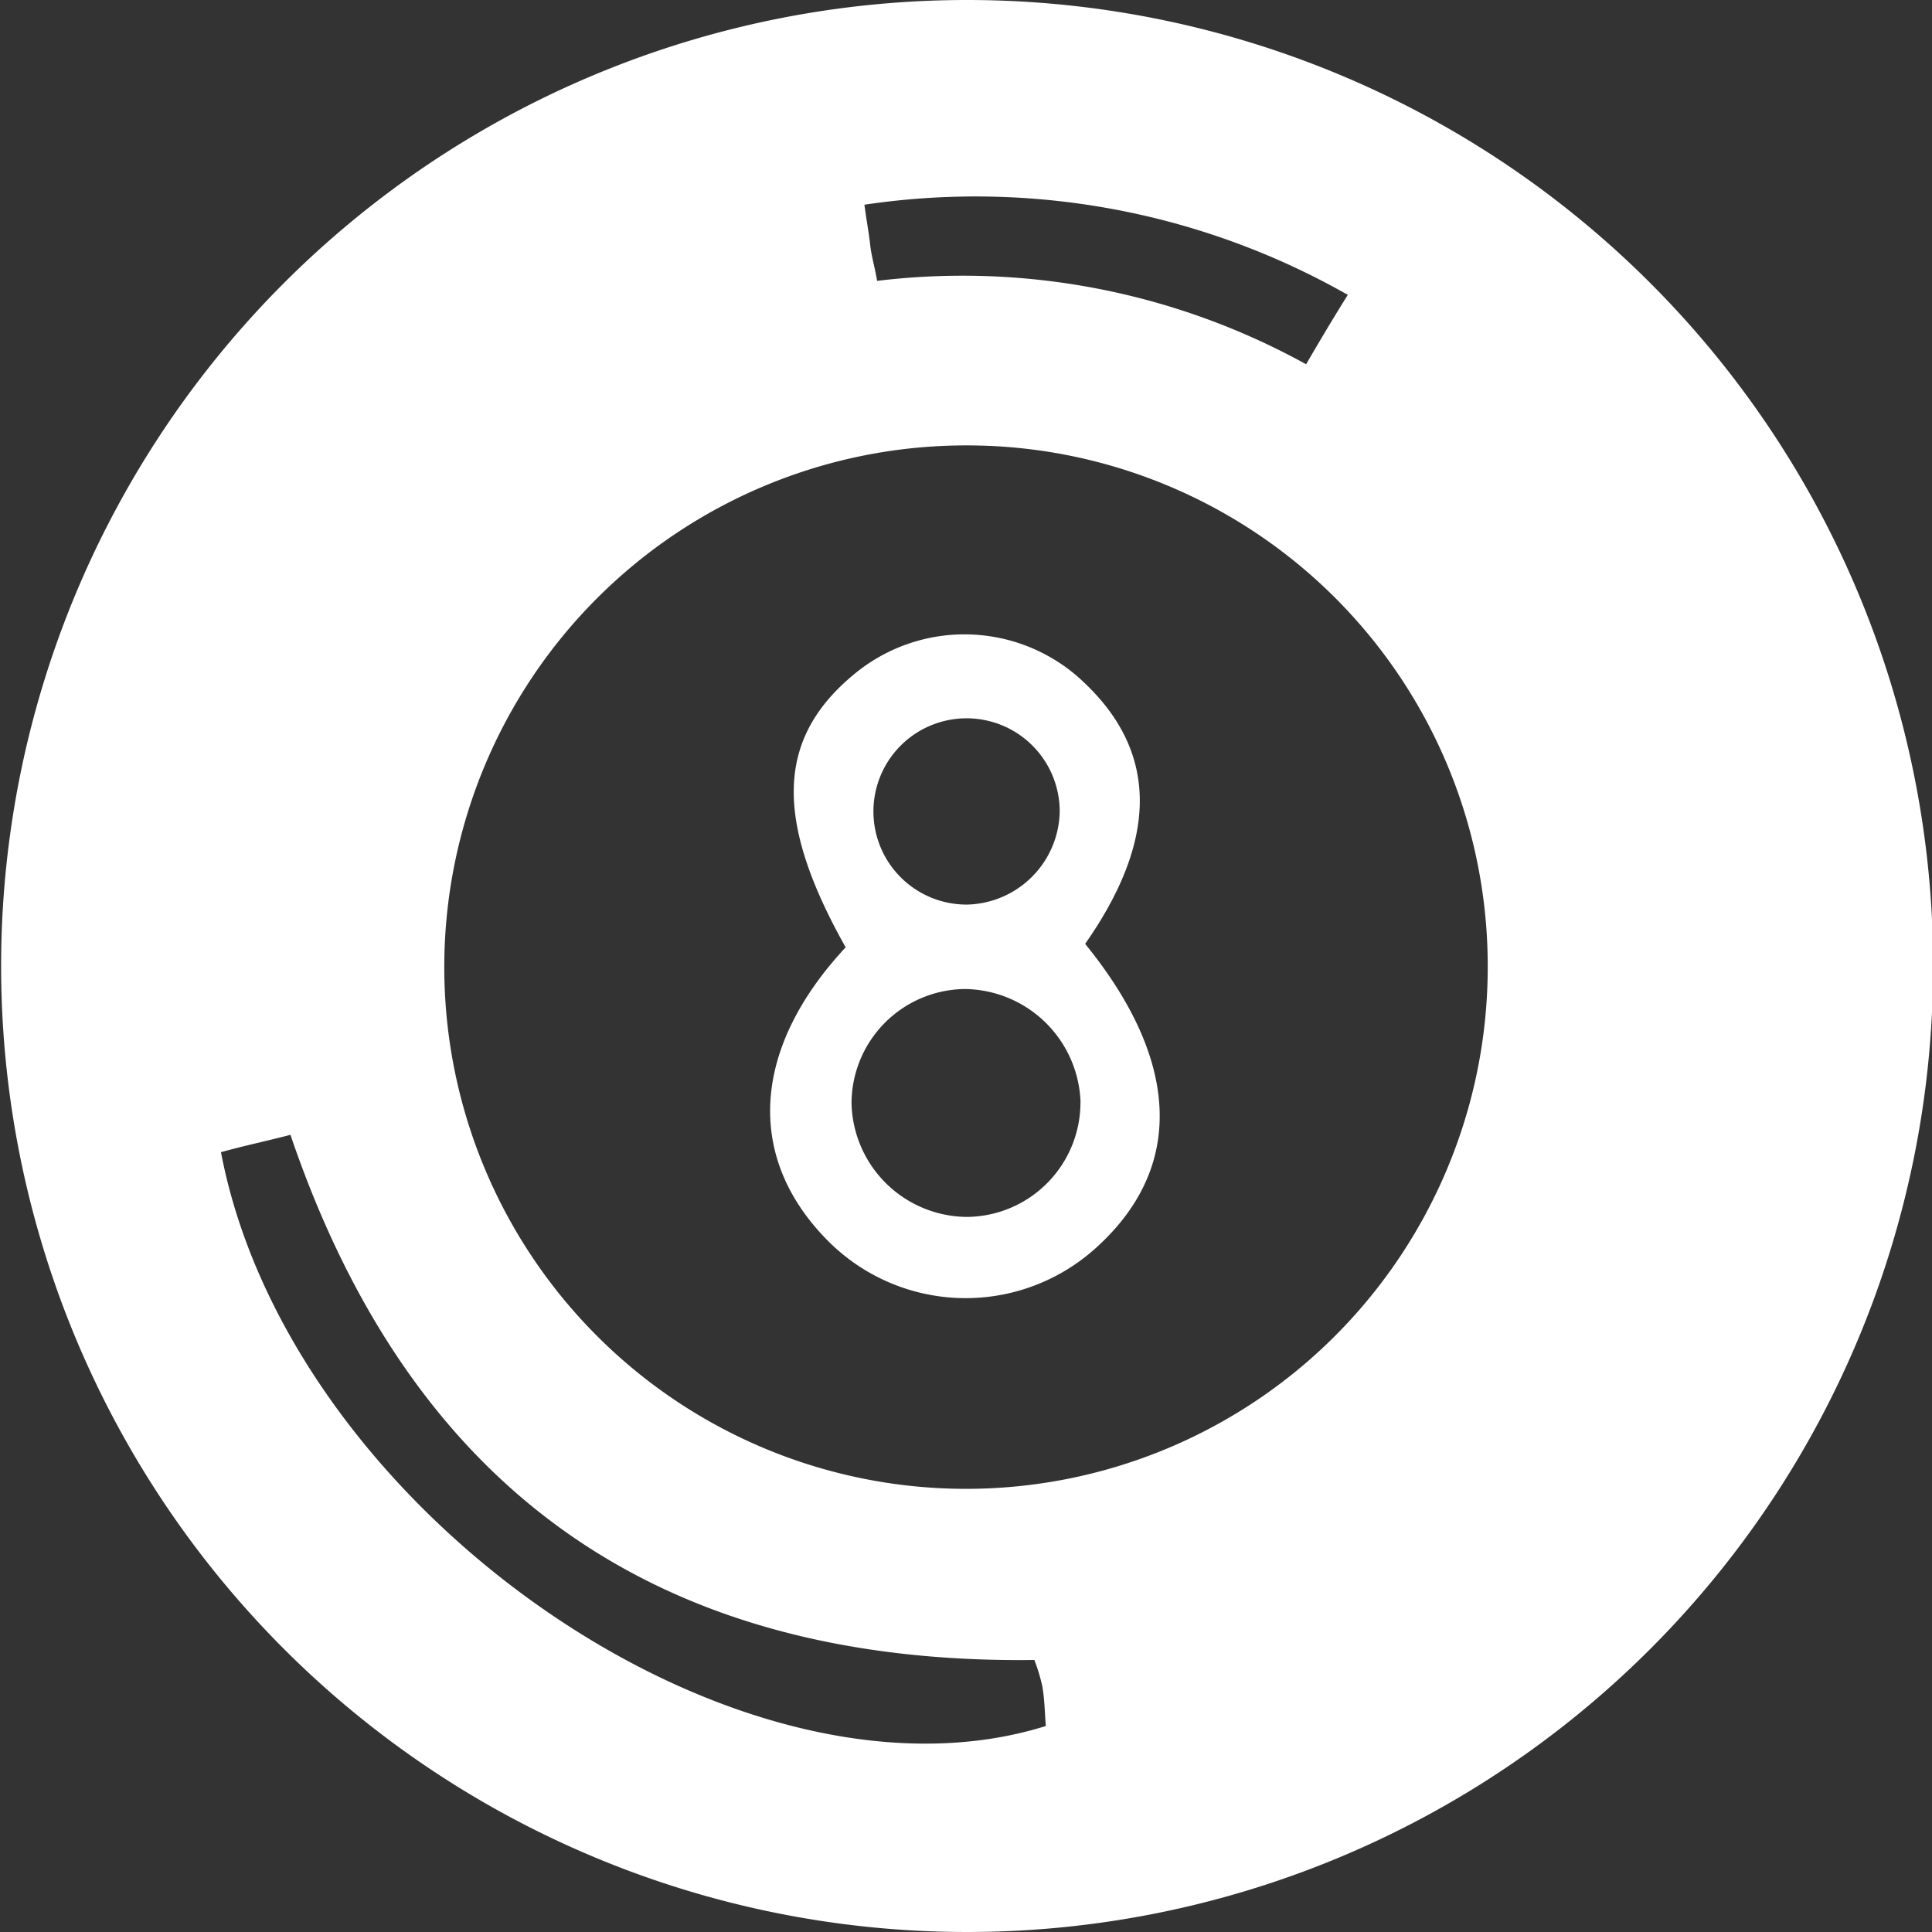 <svg xmlns="http://www.w3.org/2000/svg" xmlns:xlink="http://www.w3.org/1999/xlink" width="24" height="24" viewBox="0 0 24 24">
  <rect x="0" y="0" width="24" height="24" fill="#333333" stroke="none"/>
  <defs>
    <clipPath id="clip-path">
      <rect id="矩形_3025" data-name="矩形 3025" width="24" height="24" transform="translate(984 84)" fill="#fff"/>
    </clipPath>
  </defs>
  <g id="蒙版组_176" data-name="蒙版组 176" transform="translate(-984 -84)" clip-path="url(#clip-path)">
    <g id="lotto-8" transform="translate(983.77 83.425)">
      <path id="路径_950" data-name="路径 950" d="M12.244.575a12,12,0,1,1-12,11.942A12,12,0,0,1,12.244.575Zm0,5.533a6.481,6.481,0,1,0,6.467,6.51A6.468,6.468,0,0,0,12.244,6.108ZM2.975,14.888c.848,4.455,6.438,8.321,10.247,7.128-.014-.158-.014-.316-.043-.489a2.221,2.221,0,0,0-.1-.331c-4.656.057-7.732-2.084-9.241-6.524C3.564,14.745,3.291,14.8,2.975,14.888Zm14-10.649a9.358,9.358,0,0,0-6.007-1.121c.029.216.057.359.072.5s.057.273.086.446A8.828,8.828,0,0,1,16.455,5.1C16.613,4.829,16.757,4.584,16.972,4.239Z" fill="#fff"/>
      <path id="路径_951" data-name="路径 951" d="M13.71,12.3c1.193,1.466,1.236,2.8.115,3.794a2.411,2.411,0,0,1-3.32-.115c-1.02-1.035-.934-2.386.23-3.636-.905-1.61-.862-2.63.158-3.435a2.145,2.145,0,0,1,2.817.158Q15.068,10.362,13.71,12.3Zm-.057,1.969a1.455,1.455,0,0,0-1.437-1.408,1.423,1.423,0,0,0-1.408,1.423,1.445,1.445,0,0,0,1.437,1.408A1.423,1.423,0,0,0,13.652,14.27Zm-.259-3.607a1.157,1.157,0,1,0-1.15,1.15A1.178,1.178,0,0,0,13.394,10.663Z" fill="#fff"/>
    </g>
  </g>
</svg>
